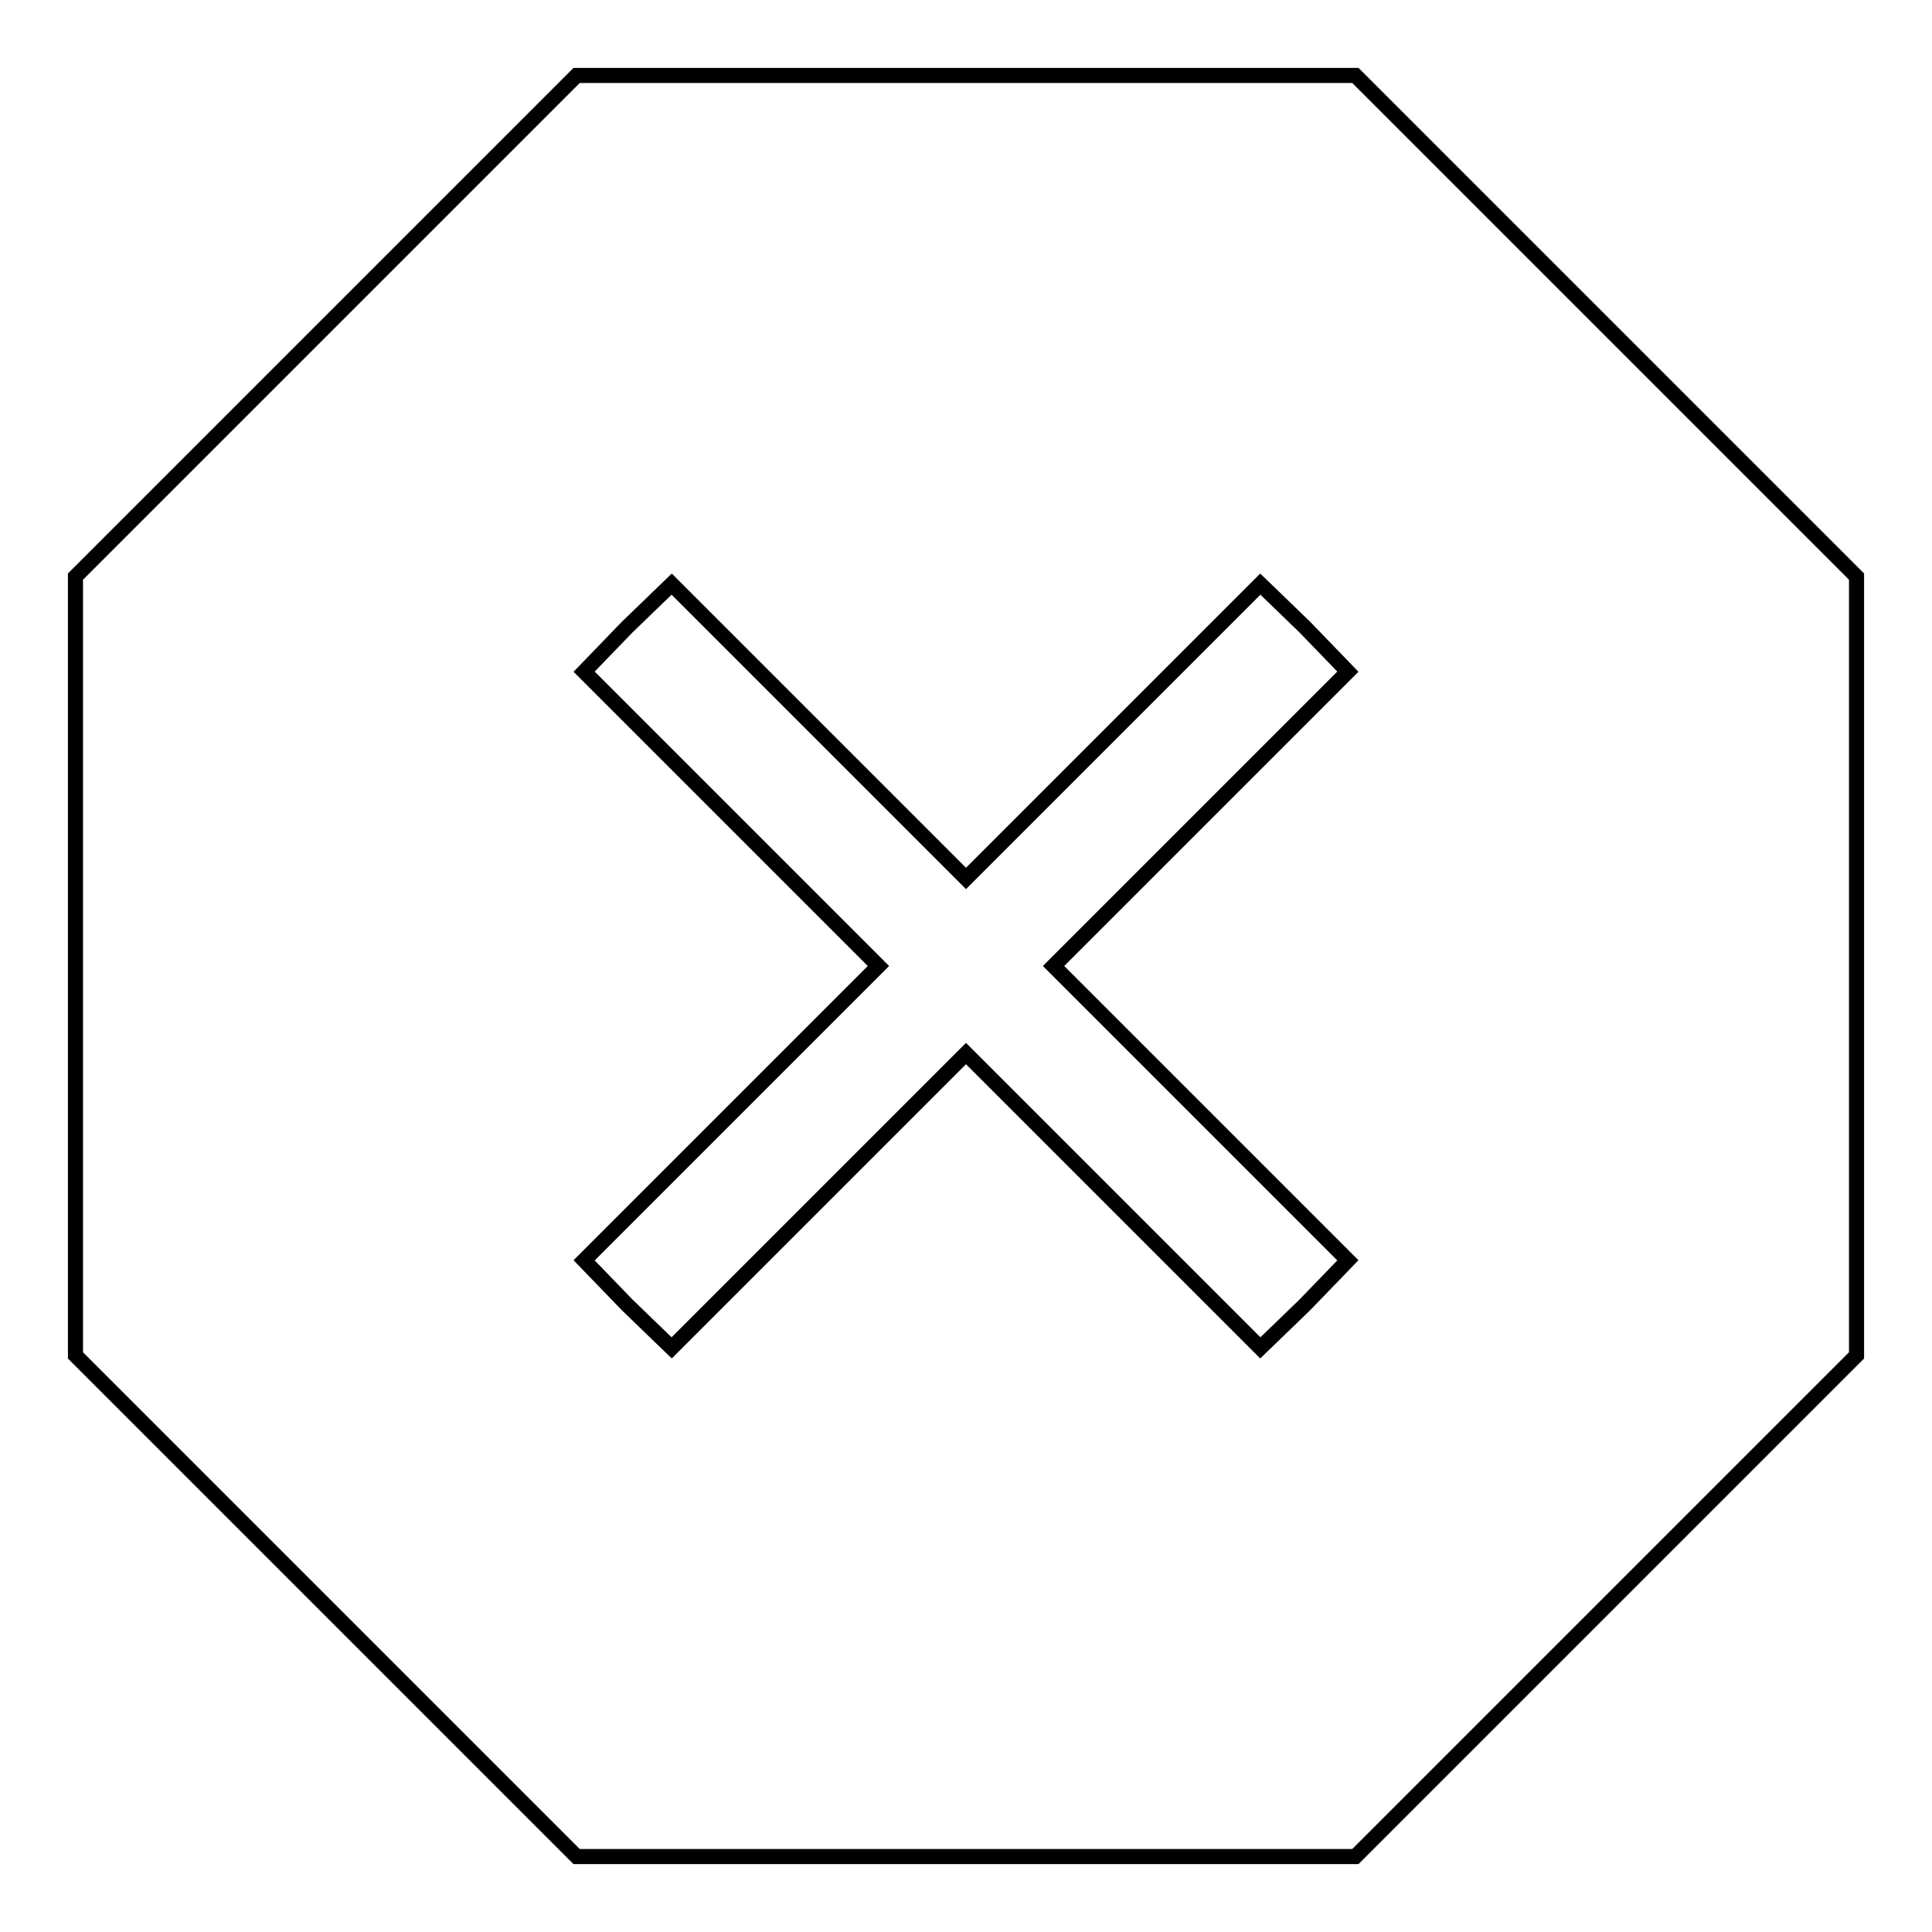 <?xml version="1.0" encoding="utf-8"?>
<!-- Svg Vector Icons : http://www.onlinewebfonts.com/icon -->
<!DOCTYPE svg PUBLIC "-//W3C//DTD SVG 1.1//EN" "http://www.w3.org/Graphics/SVG/1.1/DTD/svg11.dtd">
<svg version="1.1" xmlns="http://www.w3.org/2000/svg" xmlns:xlink="http://www.w3.org/1999/xlink" x="0px" y="0px" viewBox="0 0 256 256" enable-background="new 0 0 256 256" xml:space="preserve">
<g><g><g><path stroke-width="2" fill-opacity="0" stroke="#000000"  d="M43.1,43.3L10,76.4V128v51.6l33.3,33.3L76.4,246H128h51.6l33.3-33.3l33.1-33.1V128V76.4l-33.3-33.3L179.6,10H128H76.4L43.1,43.3z M147.6,96.8L167,77.4l5.9,5.7l5.7,5.9l-19.4,19.4L139.6,128l19.6,19.6l19.4,19.4l-5.7,5.9l-5.9,5.7l-19.4-19.4L128,139.6l-19.6,19.6L89,178.6l-5.9-5.7l-5.7-5.9l19.4-19.4l19.6-19.6l-19.6-19.6L77.4,89l5.7-5.9l5.9-5.7l19.4,19.4l19.6,19.6L147.6,96.8z"/></g></g></g>
</svg>